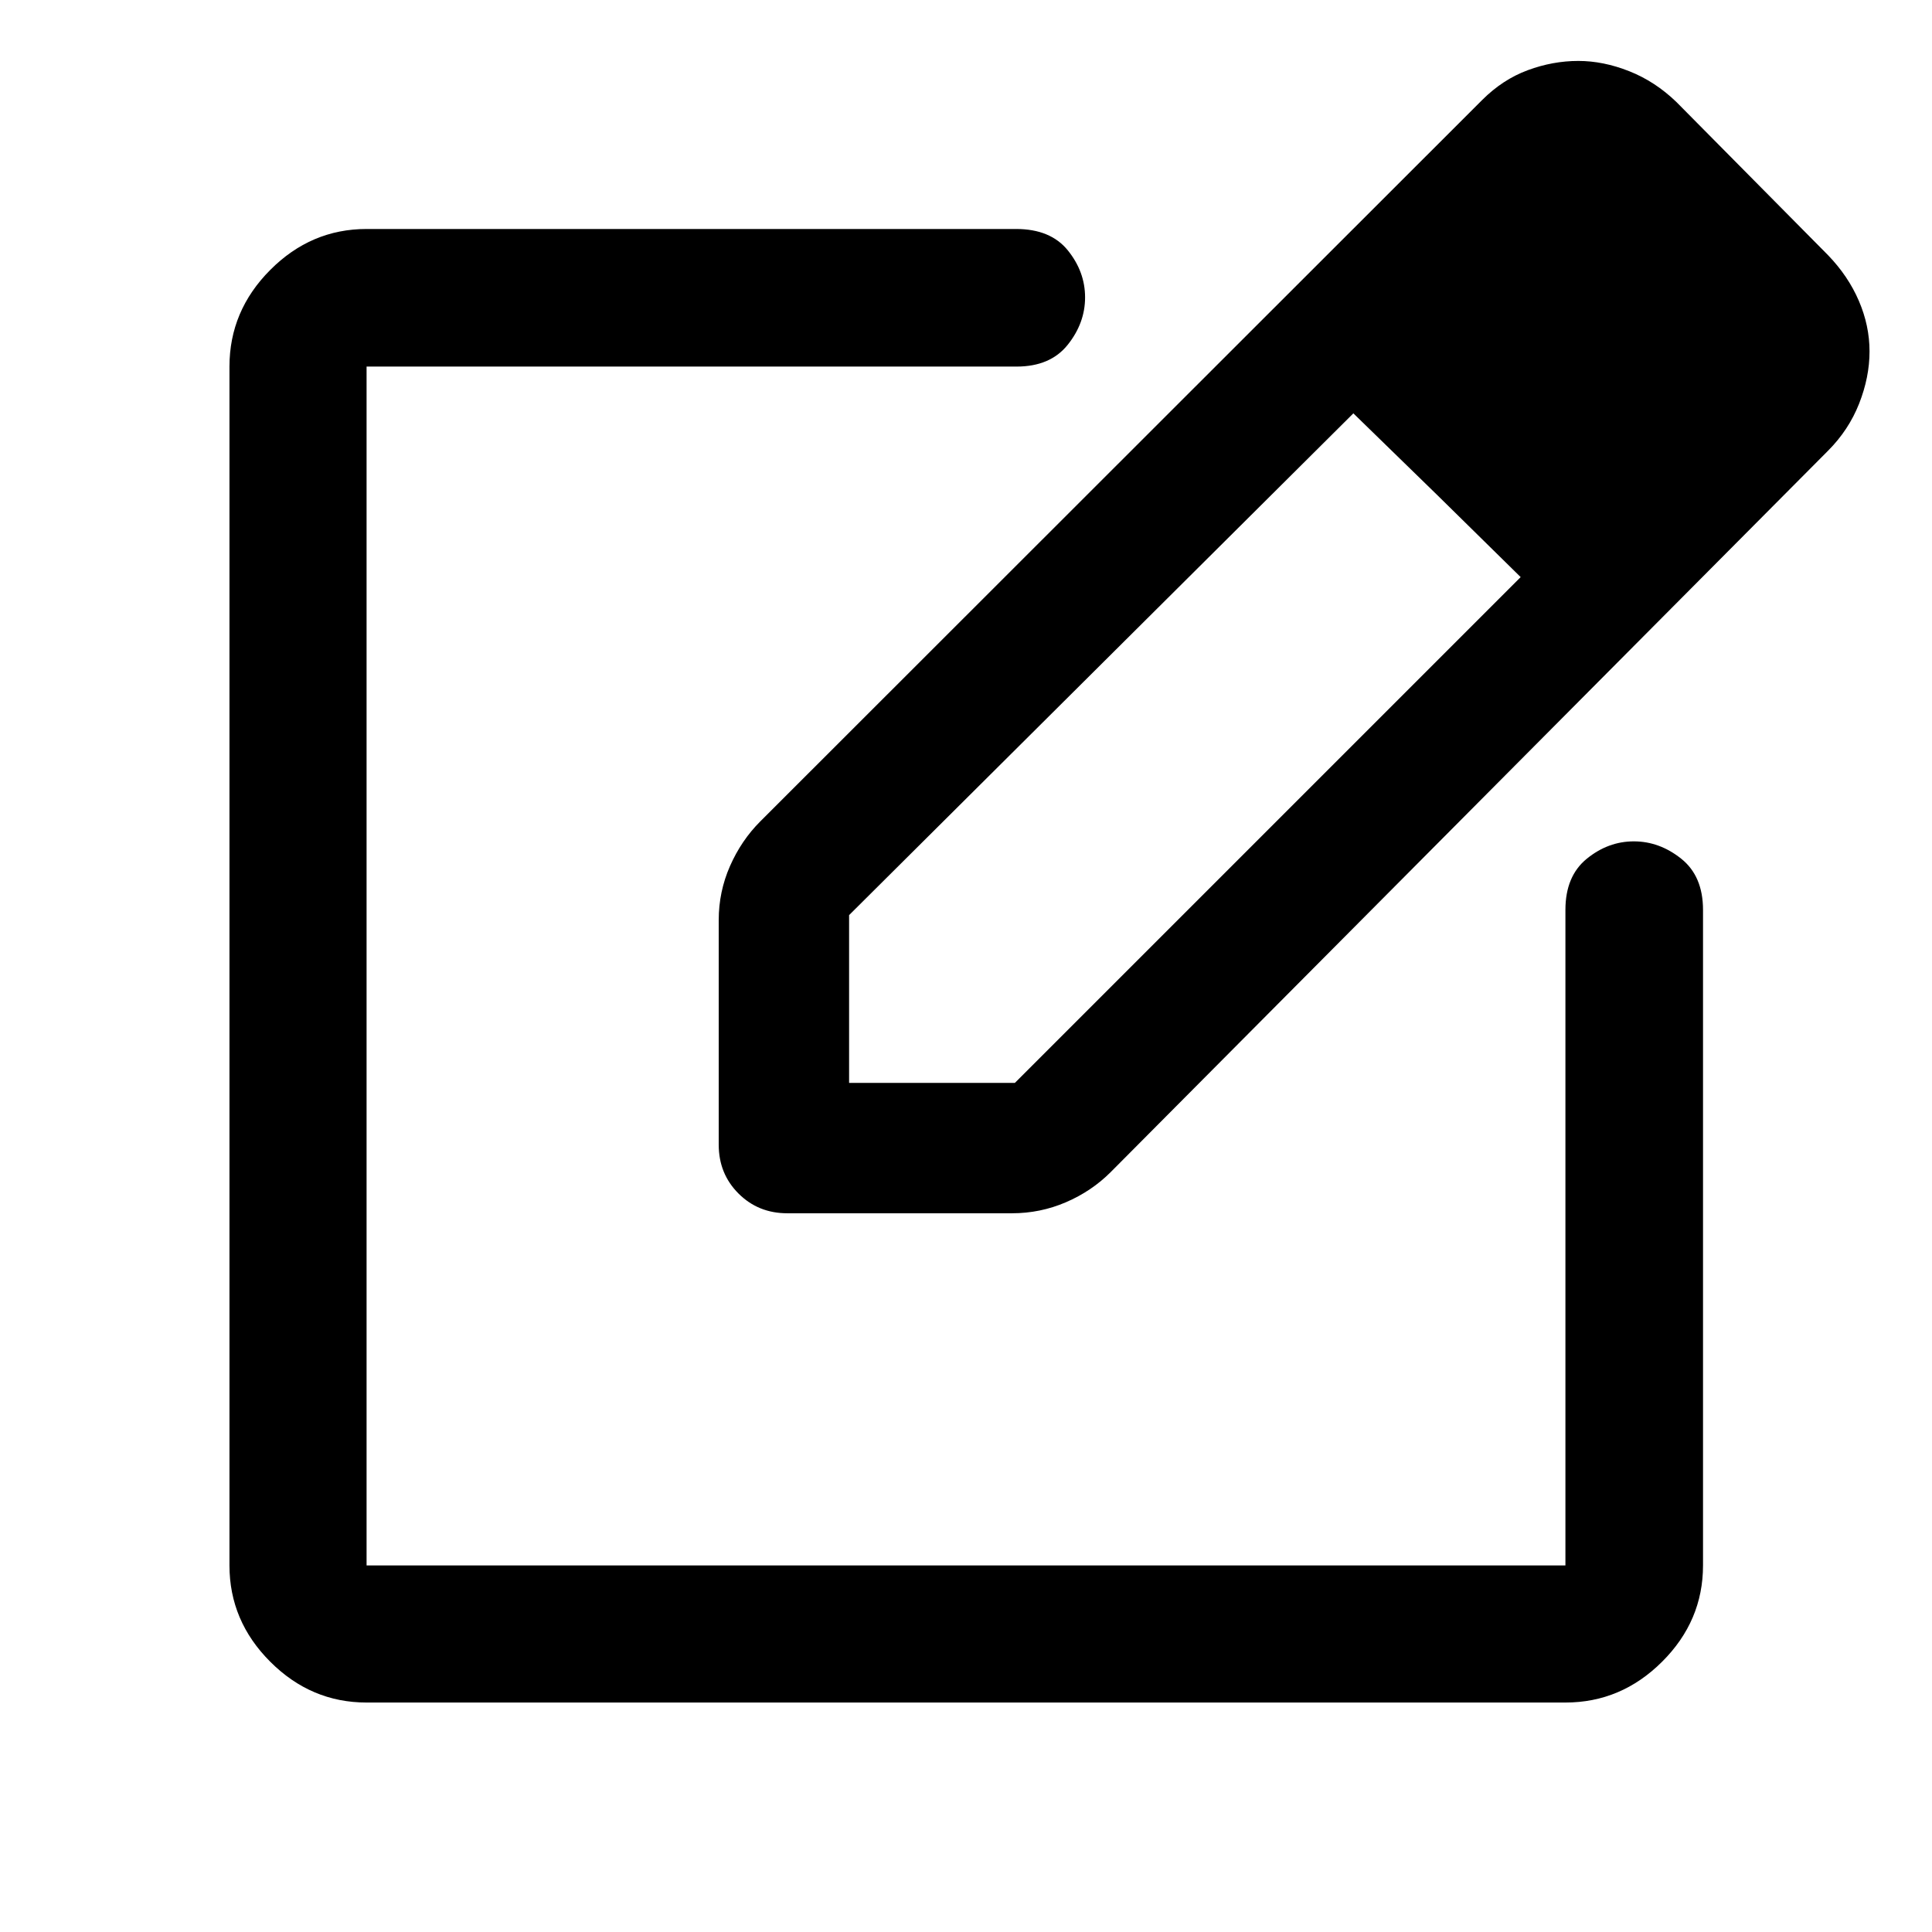 <svg xmlns="http://www.w3.org/2000/svg" width="48" height="48" viewBox="0 -960 960 960"><path d="M182.15-114.02q-27.6 0-47.86-20.27-20.27-20.26-20.27-47.86v-595.7q0-27.7 20.27-48.03 20.26-20.34 47.86-20.34h322.72q17.15 0 25.73 10.63 8.57 10.62 8.57 23.36 0 12.75-8.64 23.57-8.64 10.81-25.42 10.81H182.15v595.7h595.7v-325.72q0-16.79 10.62-25.43 10.62-8.63 23.37-8.63 12.75 0 23.56 8.63 10.82 8.64 10.82 25.43v325.72q0 27.6-20.34 47.86-20.33 20.27-48.03 20.27h-595.7ZM480-480Zm-122.87 88.8v-111.65q0-14.06 5.6-26.8t15.03-22.18l358.74-358.5q10.2-10.19 22.64-14.79 12.44-4.6 25.12-4.6 12.41 0 25.29 5.1 12.87 5.1 23.43 15.29l75.35 76.11q10.04 10.4 15.33 22.72 5.3 12.33 5.3 25.09 0 12.83-5.18 25.98-5.19 13.14-15.45 23.41l-356.5 358.5q-9.44 9.43-22.18 14.91t-26.8 5.48H391.2q-14.43 0-24.25-9.82t-9.82-24.25Zm508.48-394.04L784-866.61l81.61 81.37Zm-443.7 363.33h82.37l251.33-251.33-41.48-40.8-41.65-40.57-250.57 249.33v83.37Zm292.22-292.13-41.65-40.57 41.65 40.57 41.48 40.8-41.48-40.8Z"/></svg>